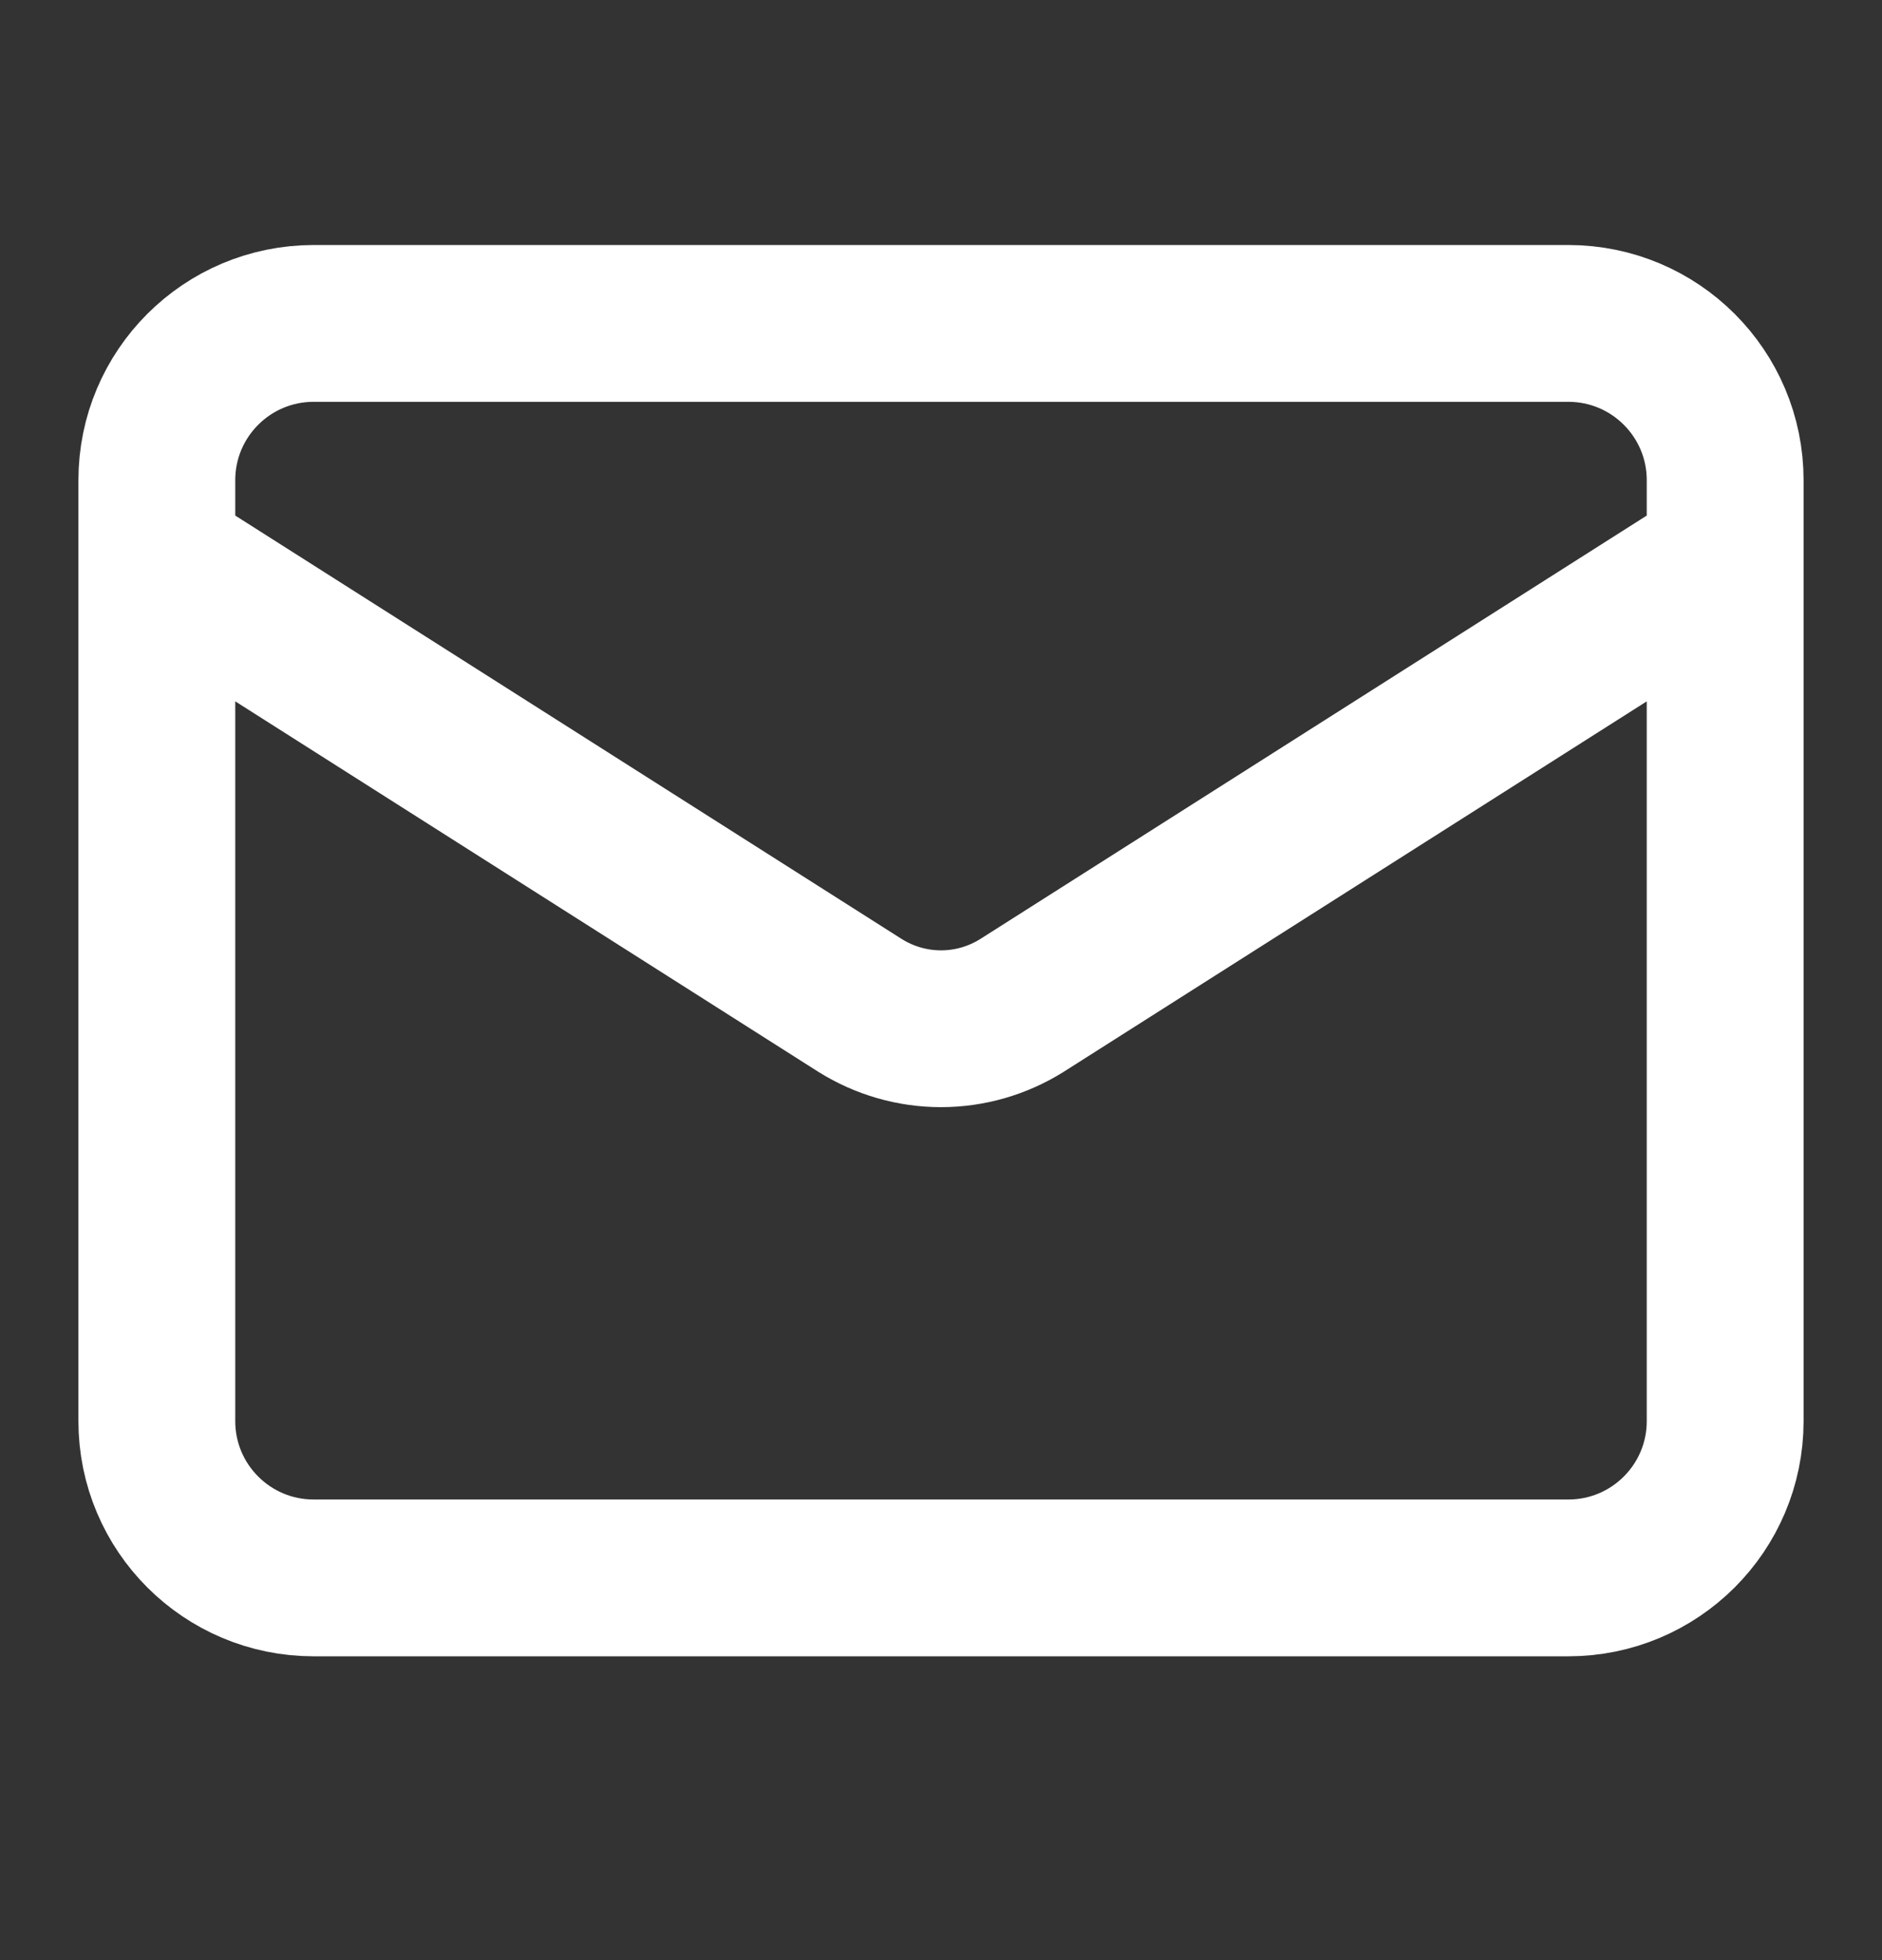 <svg width="24" height="25" viewBox="0 0 24 25" fill="none" xmlns="http://www.w3.org/2000/svg">
<rect x="0" y="0" width="24" height="25" fill="#333333" stroke="none"/>
<path d="M22 7.125L13.03 12.825C12.721 13.018 12.364 13.121 12 13.121C11.636 13.121 11.279 13.018 10.97 12.825L2 7.125M4 4.125H20C21.105 4.125 22 5.02 22 6.125V18.125C22 19.23 21.105 20.125 20 20.125H4C2.895 20.125 2 19.23 2 18.125V6.125C2 5.02 2.895 4.125 4 4.125Z" stroke="white" stroke-width="2" stroke-linecap="round" stroke-linejoin="round"/>
</svg>

